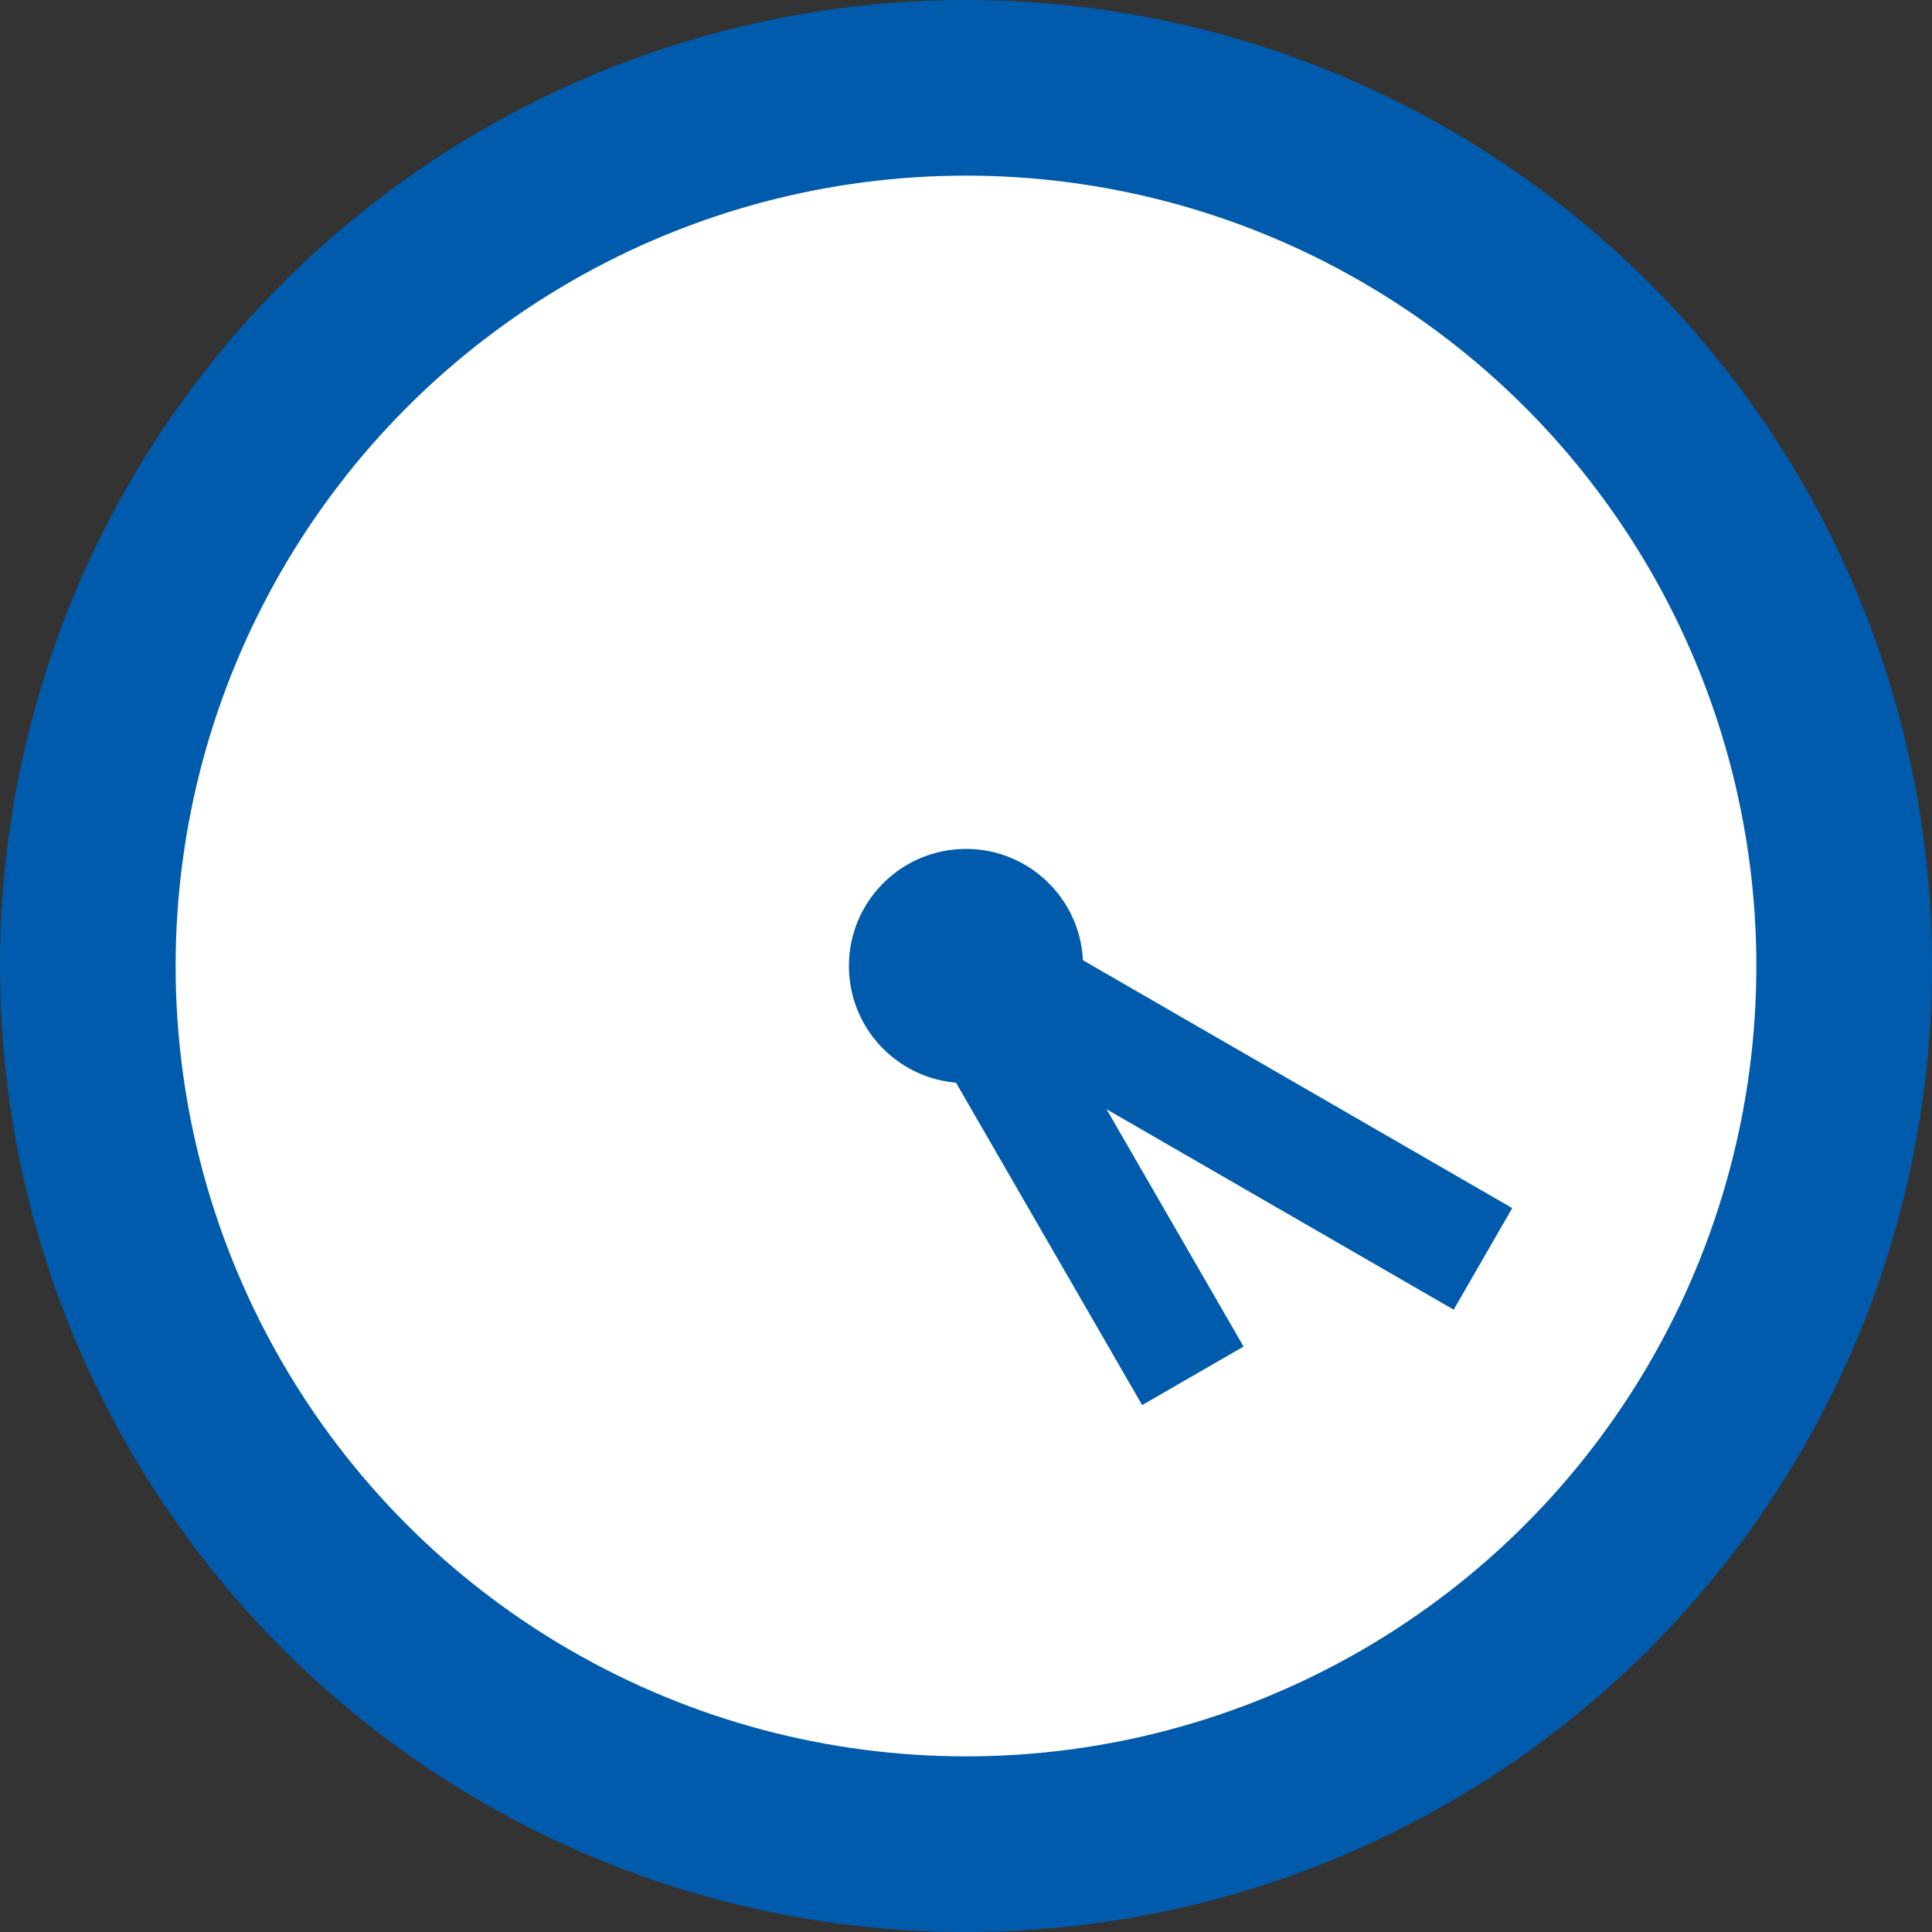 <svg id="_17:20" data-name="17:20" xmlns="http://www.w3.org/2000/svg" width="66" height="66"><rect width="100%" height="100%" fill="#333333" stroke="none"/><defs><style>.cls-2{fill:#005bac;fill-rule:evenodd}</style></defs><circle id="楕円形_1" data-name="楕円形 1" cx="33" cy="33" r="30" fill="#fff" stroke="#005bac" stroke-width="6"/><path id="長方形_540" data-name="長方形 540" class="cls-2" d="M408.66 1715.27l-2 3.47-17.32-10 2-3.47z" transform="translate(-357 -1674)"/><path id="長方形_540-2" data-name="長方形 540" class="cls-2" d="M388.518 1709.01l3.464-2 7.5 12.99-3.464 2z" transform="translate(-357 -1674)"/><circle id="楕円形_2" data-name="楕円形 2" cx="33" cy="33" r="4" fill="#005bac"/></svg>